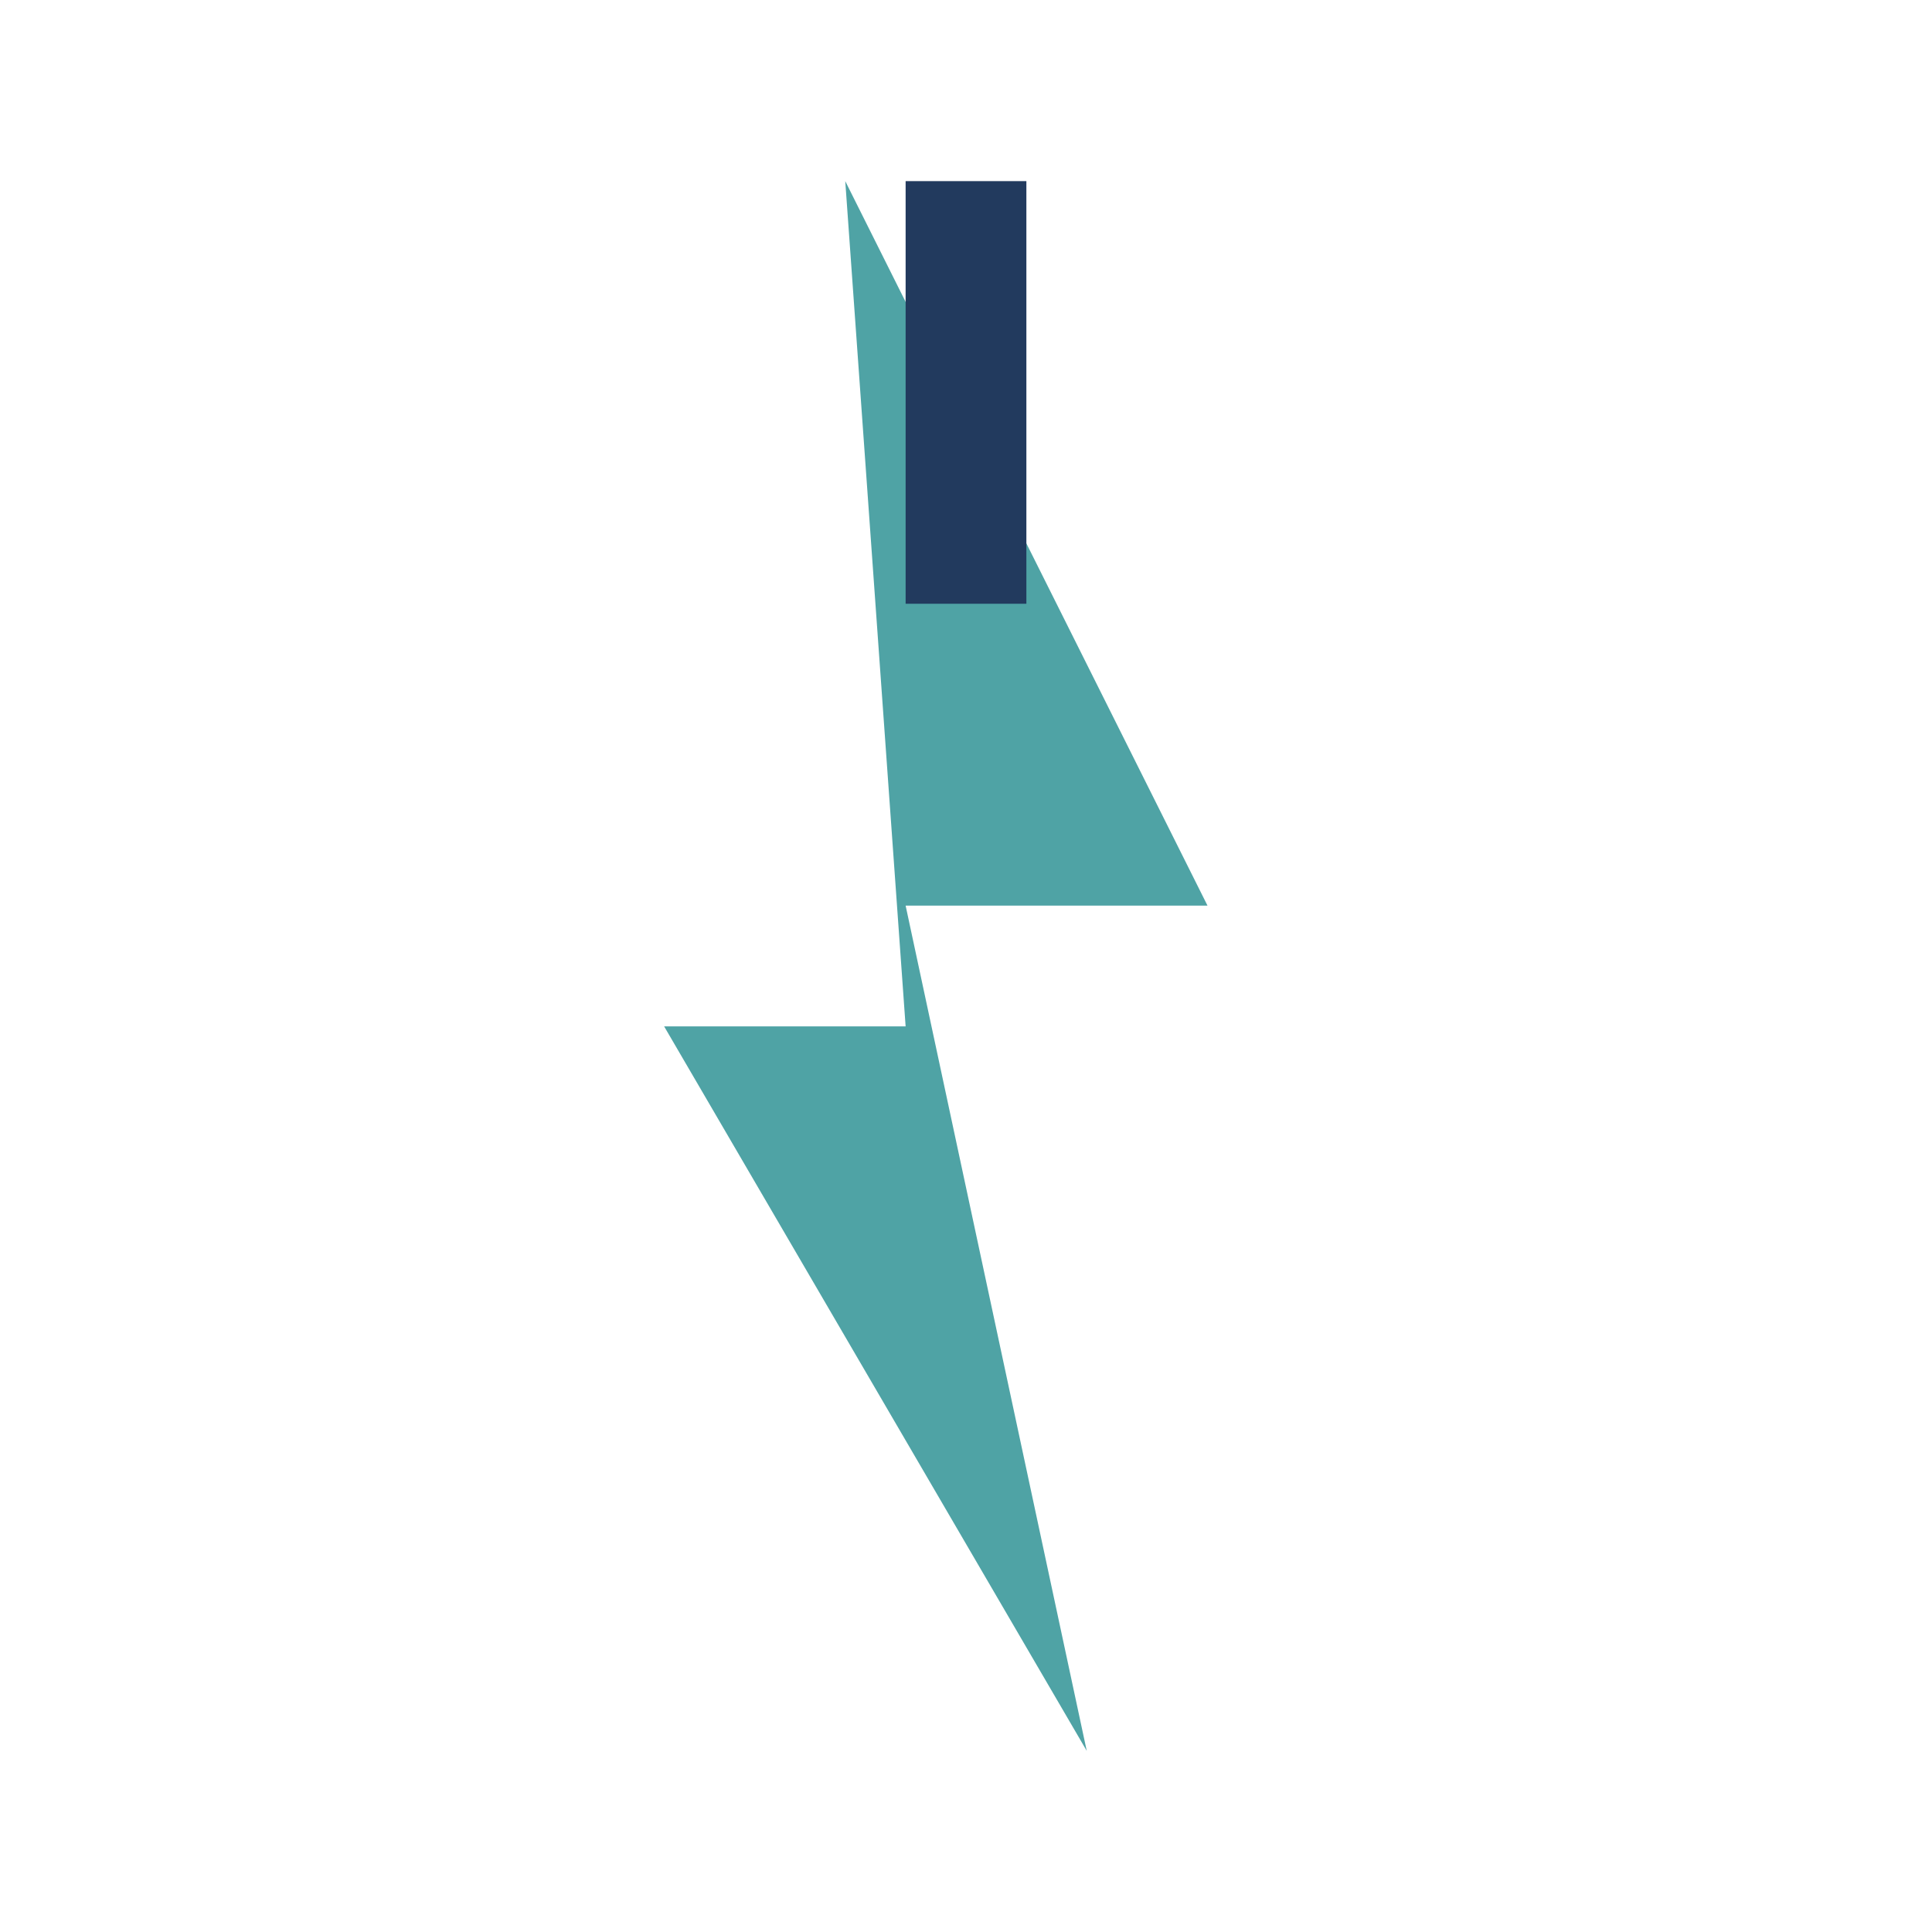 <?xml version="1.0" encoding="UTF-8"?>
<svg xmlns="http://www.w3.org/2000/svg" width="32" height="32" viewBox="0 0 32 32"><polygon points="14,3 20,15 15,15 18,29 11,17 15,17" fill="#4FA3A5"/><path d="M16 3v7" stroke="#223A5E" stroke-width="2"/></svg>